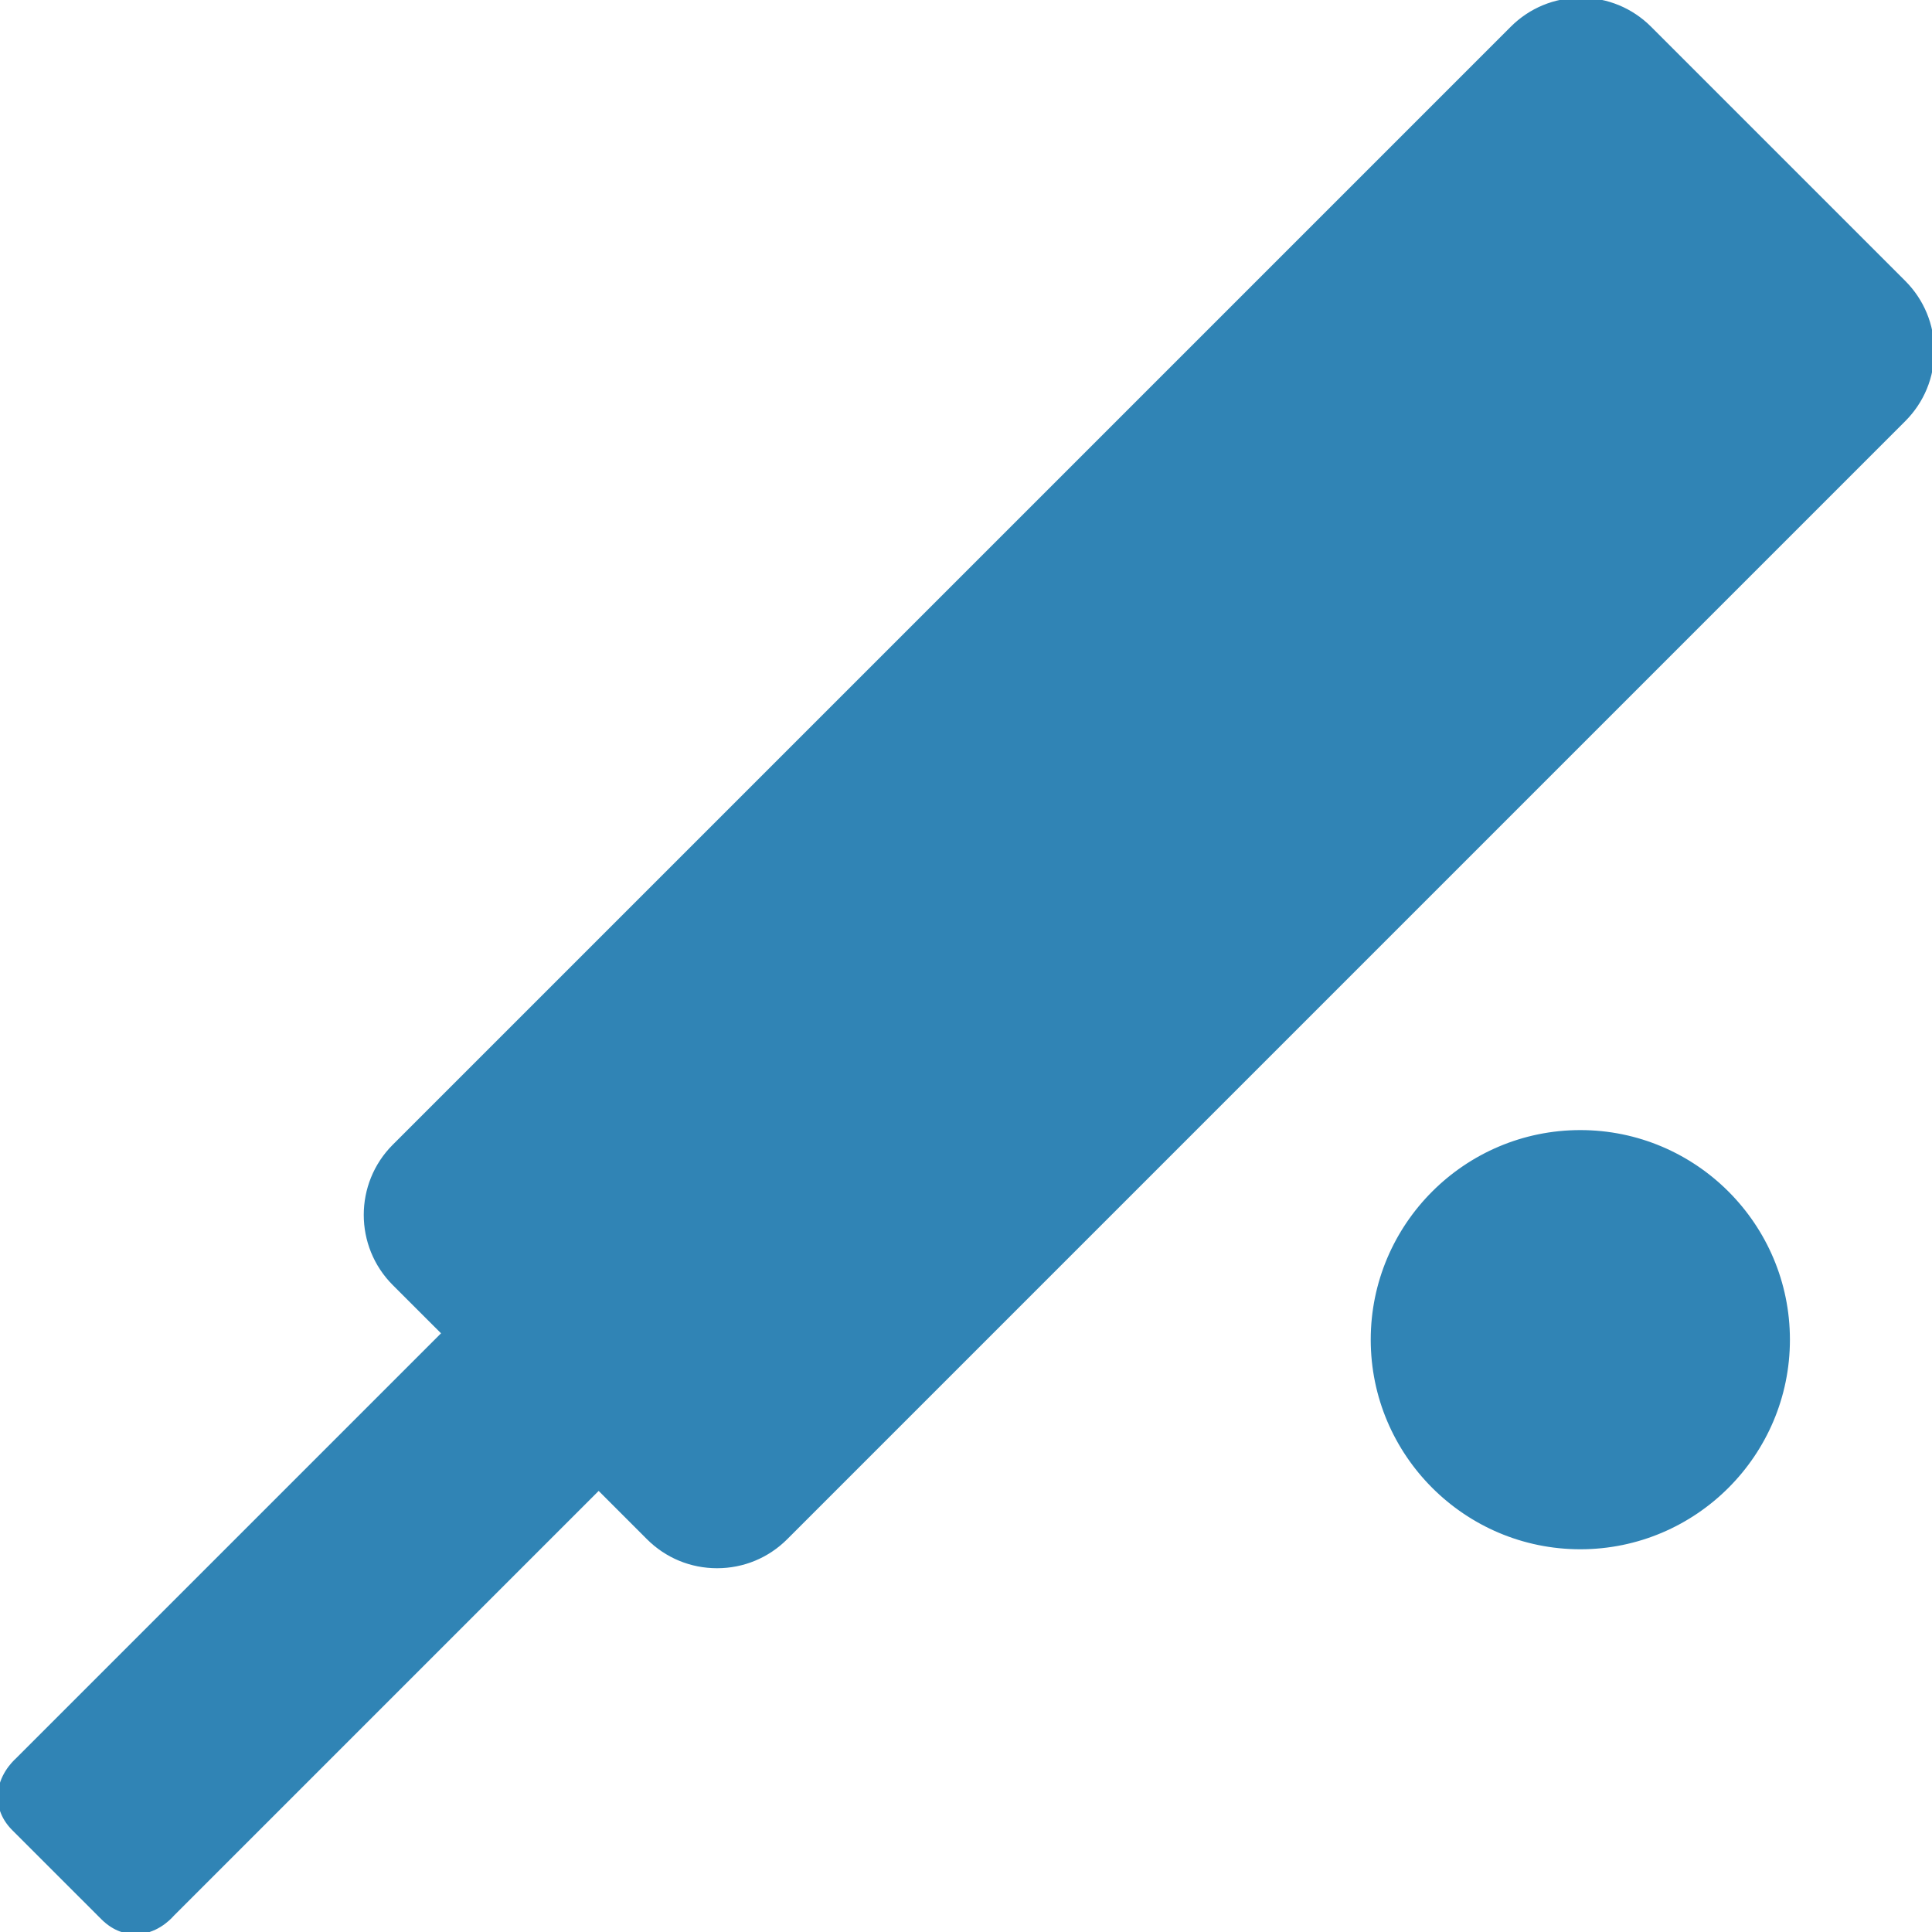 <svg fill="#3084b5" height="64px" width="64px" version="1.1" id="Capa_1" xmlns="http://www.w3.org/2000/svg" xmlns:xlink="http://www.w3.org/1999/xlink" viewBox="0 0 421.47 421.47" xml:space="preserve" stroke="#3084b5"><g id="SVGRepo_bgCarrier" stroke-width="0"></g><g id="SVGRepo_tracerCarrier" stroke-linecap="round" stroke-linejoin="round"></g><g id="SVGRepo_iconCarrier"> <g> <path d="M415.276,61.627L359.829,6.18C355.841,2.195,350.532,0,344.881,0s-10.96,2.194-14.949,6.181L86.029,250.083 c-8.234,8.243-8.233,21.655,0.003,29.899l10.887,10.882l-93.08,93.08c-0.93,0.84-3.664,3.645-3.831,7.678 c-0.076,1.867,0.385,4.646,3.021,7.281l19.448,19.443c2.581,2.582,5.261,3.124,7.055,3.123c4.228,0,7.114-2.85,8.02-3.881 l93.044-93.048l10.886,10.885c3.986,3.99,9.294,6.188,14.947,6.188c5.651,0,10.961-2.197,14.948-6.186l243.9-243.9 c3.994-3.994,6.194-9.302,6.194-14.948C421.47,70.94,419.272,65.631,415.276,61.627z"></path> <path d="M344.752,247.03c-24.937,0-45.224,20.287-45.224,45.224c0,24.936,20.287,45.223,45.224,45.223s45.224-20.287,45.224-45.223 C389.975,267.317,369.688,247.03,344.752,247.03z"></path> </g> </g></svg>